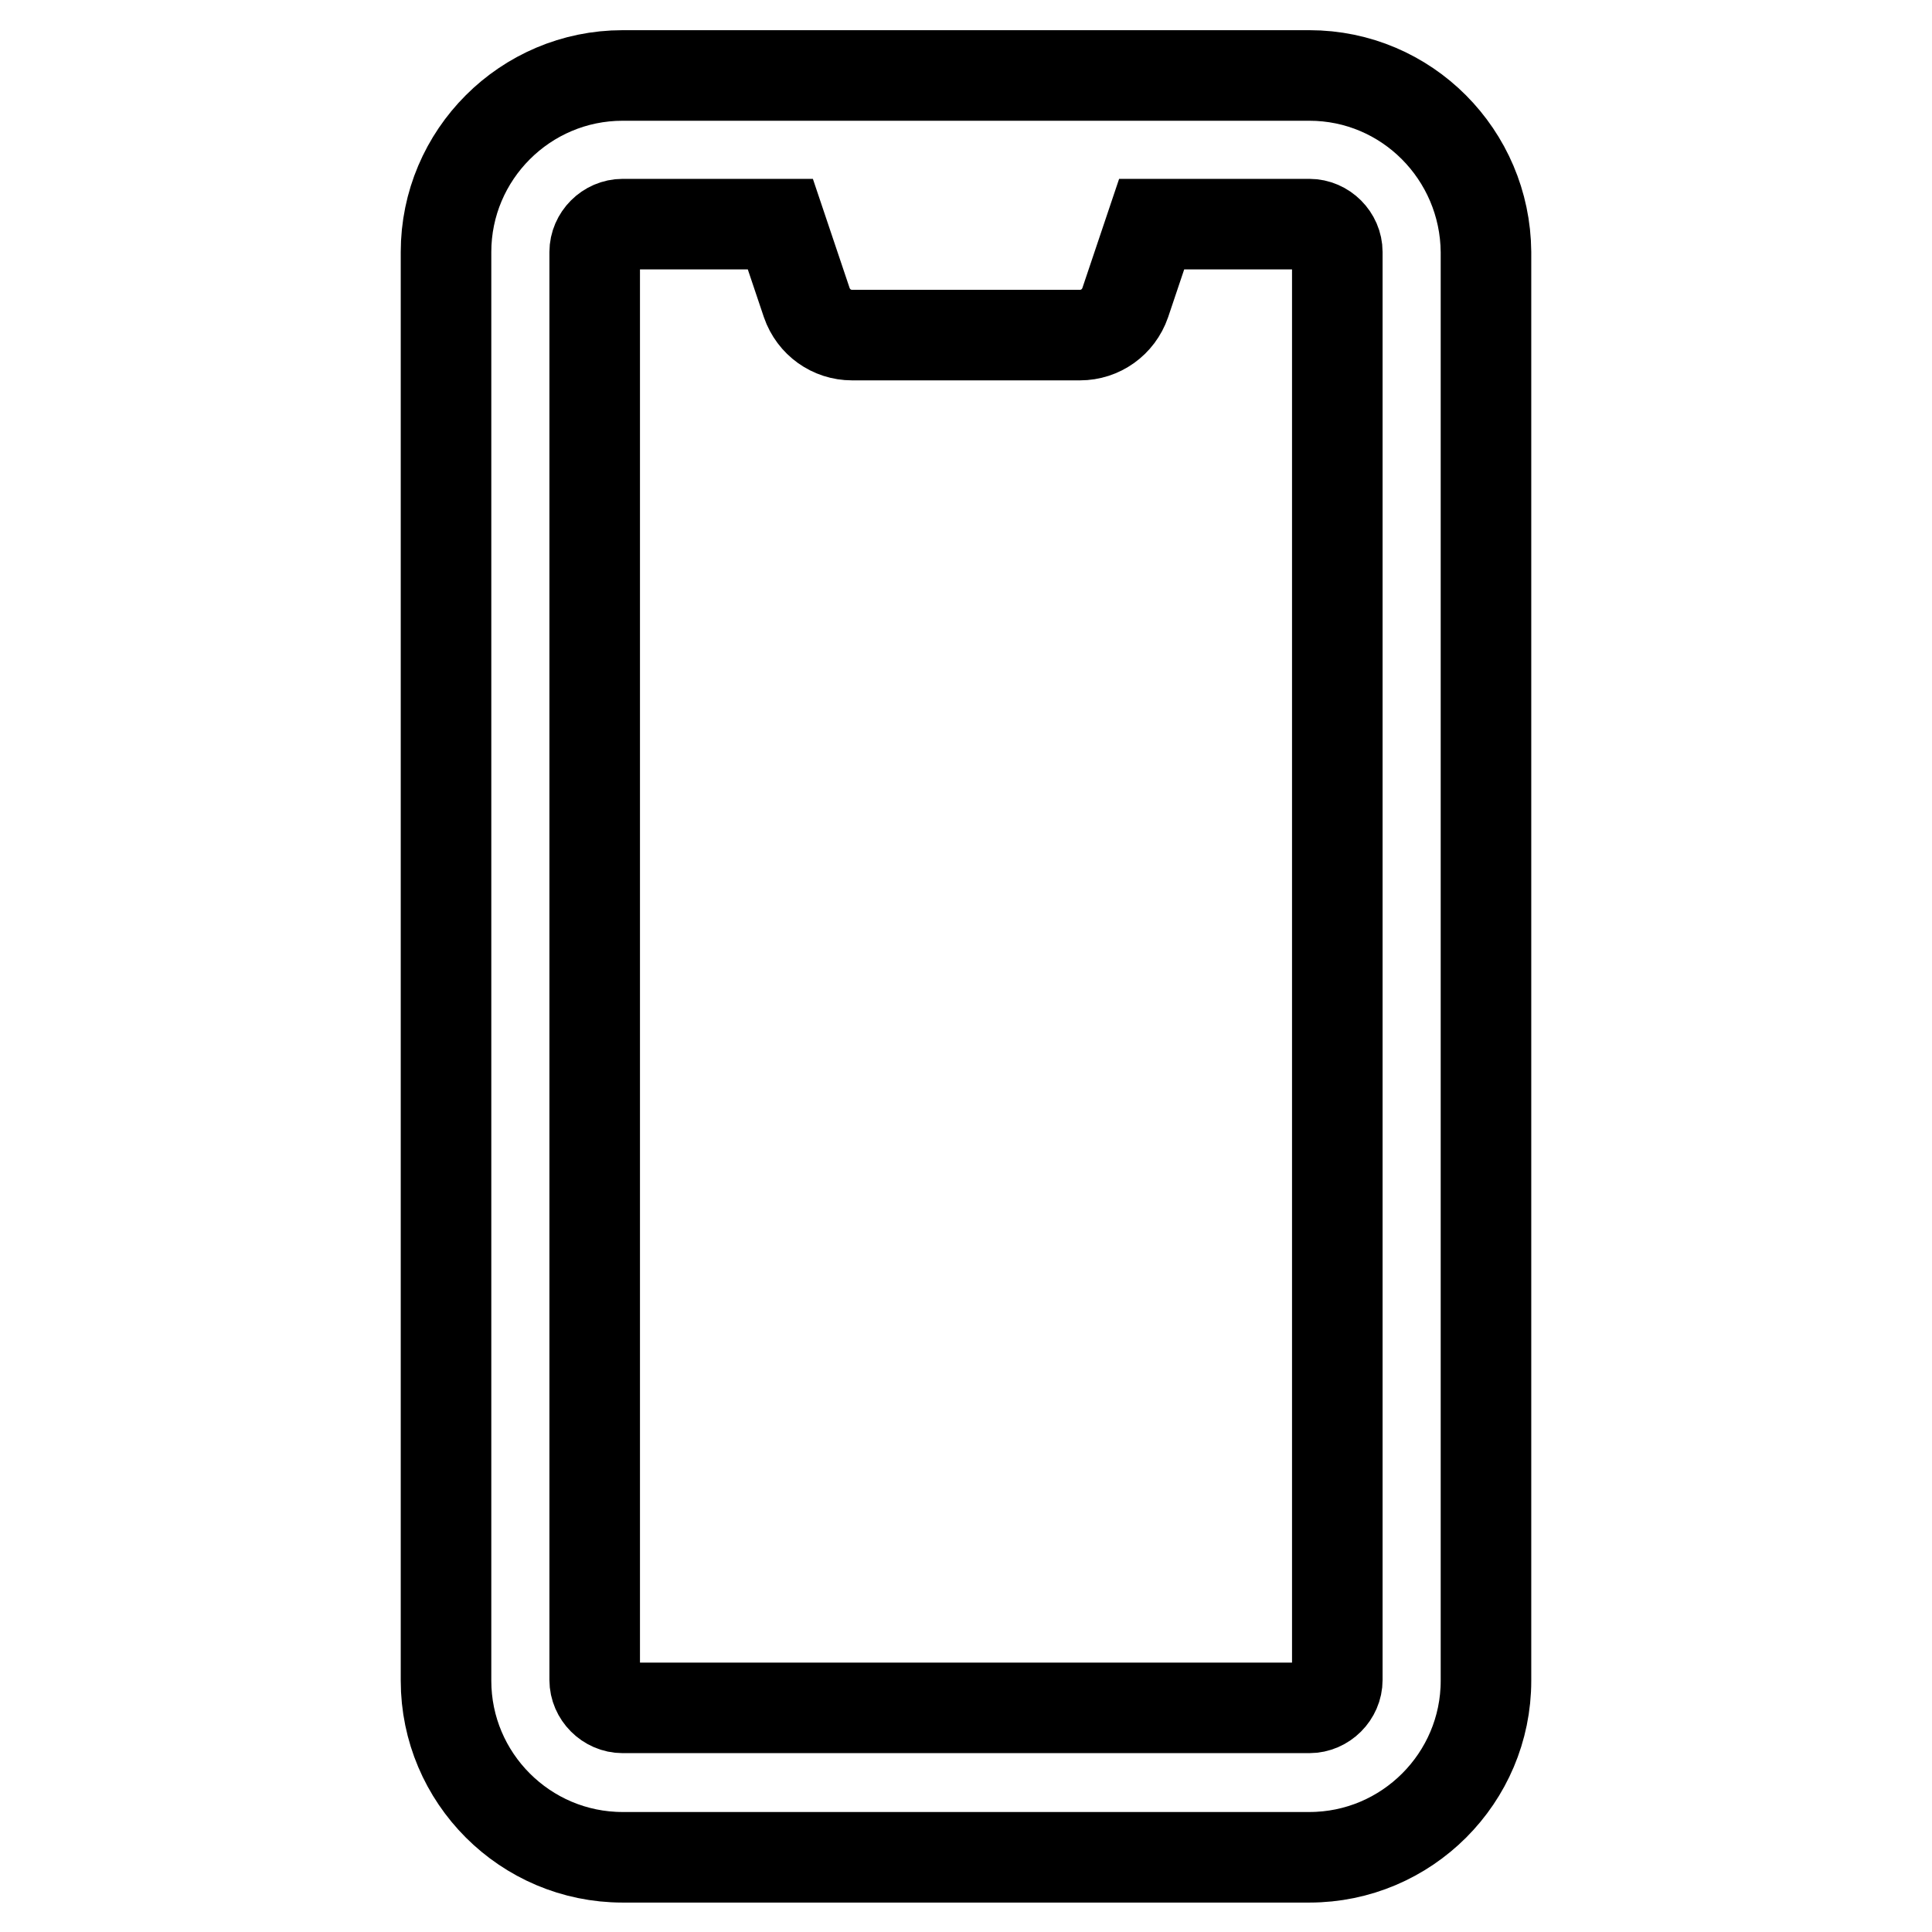 <?xml version="1.0" encoding="utf-8"?>
<!-- Svg Vector Icons : http://www.onlinewebfonts.com/icon -->
<!DOCTYPE svg PUBLIC "-//W3C//DTD SVG 1.1//EN" "http://www.w3.org/Graphics/SVG/1.1/DTD/svg11.dtd">
<svg version="1.1" xmlns="http://www.w3.org/2000/svg" xmlns:xlink="http://www.w3.org/1999/xlink" x="0px" y="0px" viewBox="0 0 256 256" enable-background="new 0 0 256 256" xml:space="preserve">
<g> <path stroke-width="12" fill-opacity="0" stroke="#000000"  d="M173.5,10h-91c-12.9,0-23.4,10.5-23.4,23.4v189.3c0,12.9,10.5,23.4,23.4,23.4l0,0h91 c12.9,0,23.4-10.5,23.4-23.4l0,0V33.4C196.8,20.5,186.4,10,173.5,10L173.5,10z M177.2,222.6c0,2-1.7,3.7-3.7,3.7h-91 c-2,0-3.7-1.7-3.7-3.7V33.4c0-2,1.7-3.7,3.7-3.7h20.9l3.5,10.4c0.9,2.6,3.3,4.3,6,4.3h30.2c2.7,0,5.1-1.7,6-4.3l3.5-10.4h20.9 c2,0,3.7,1.7,3.7,3.7V222.6z"/></g>
</svg>